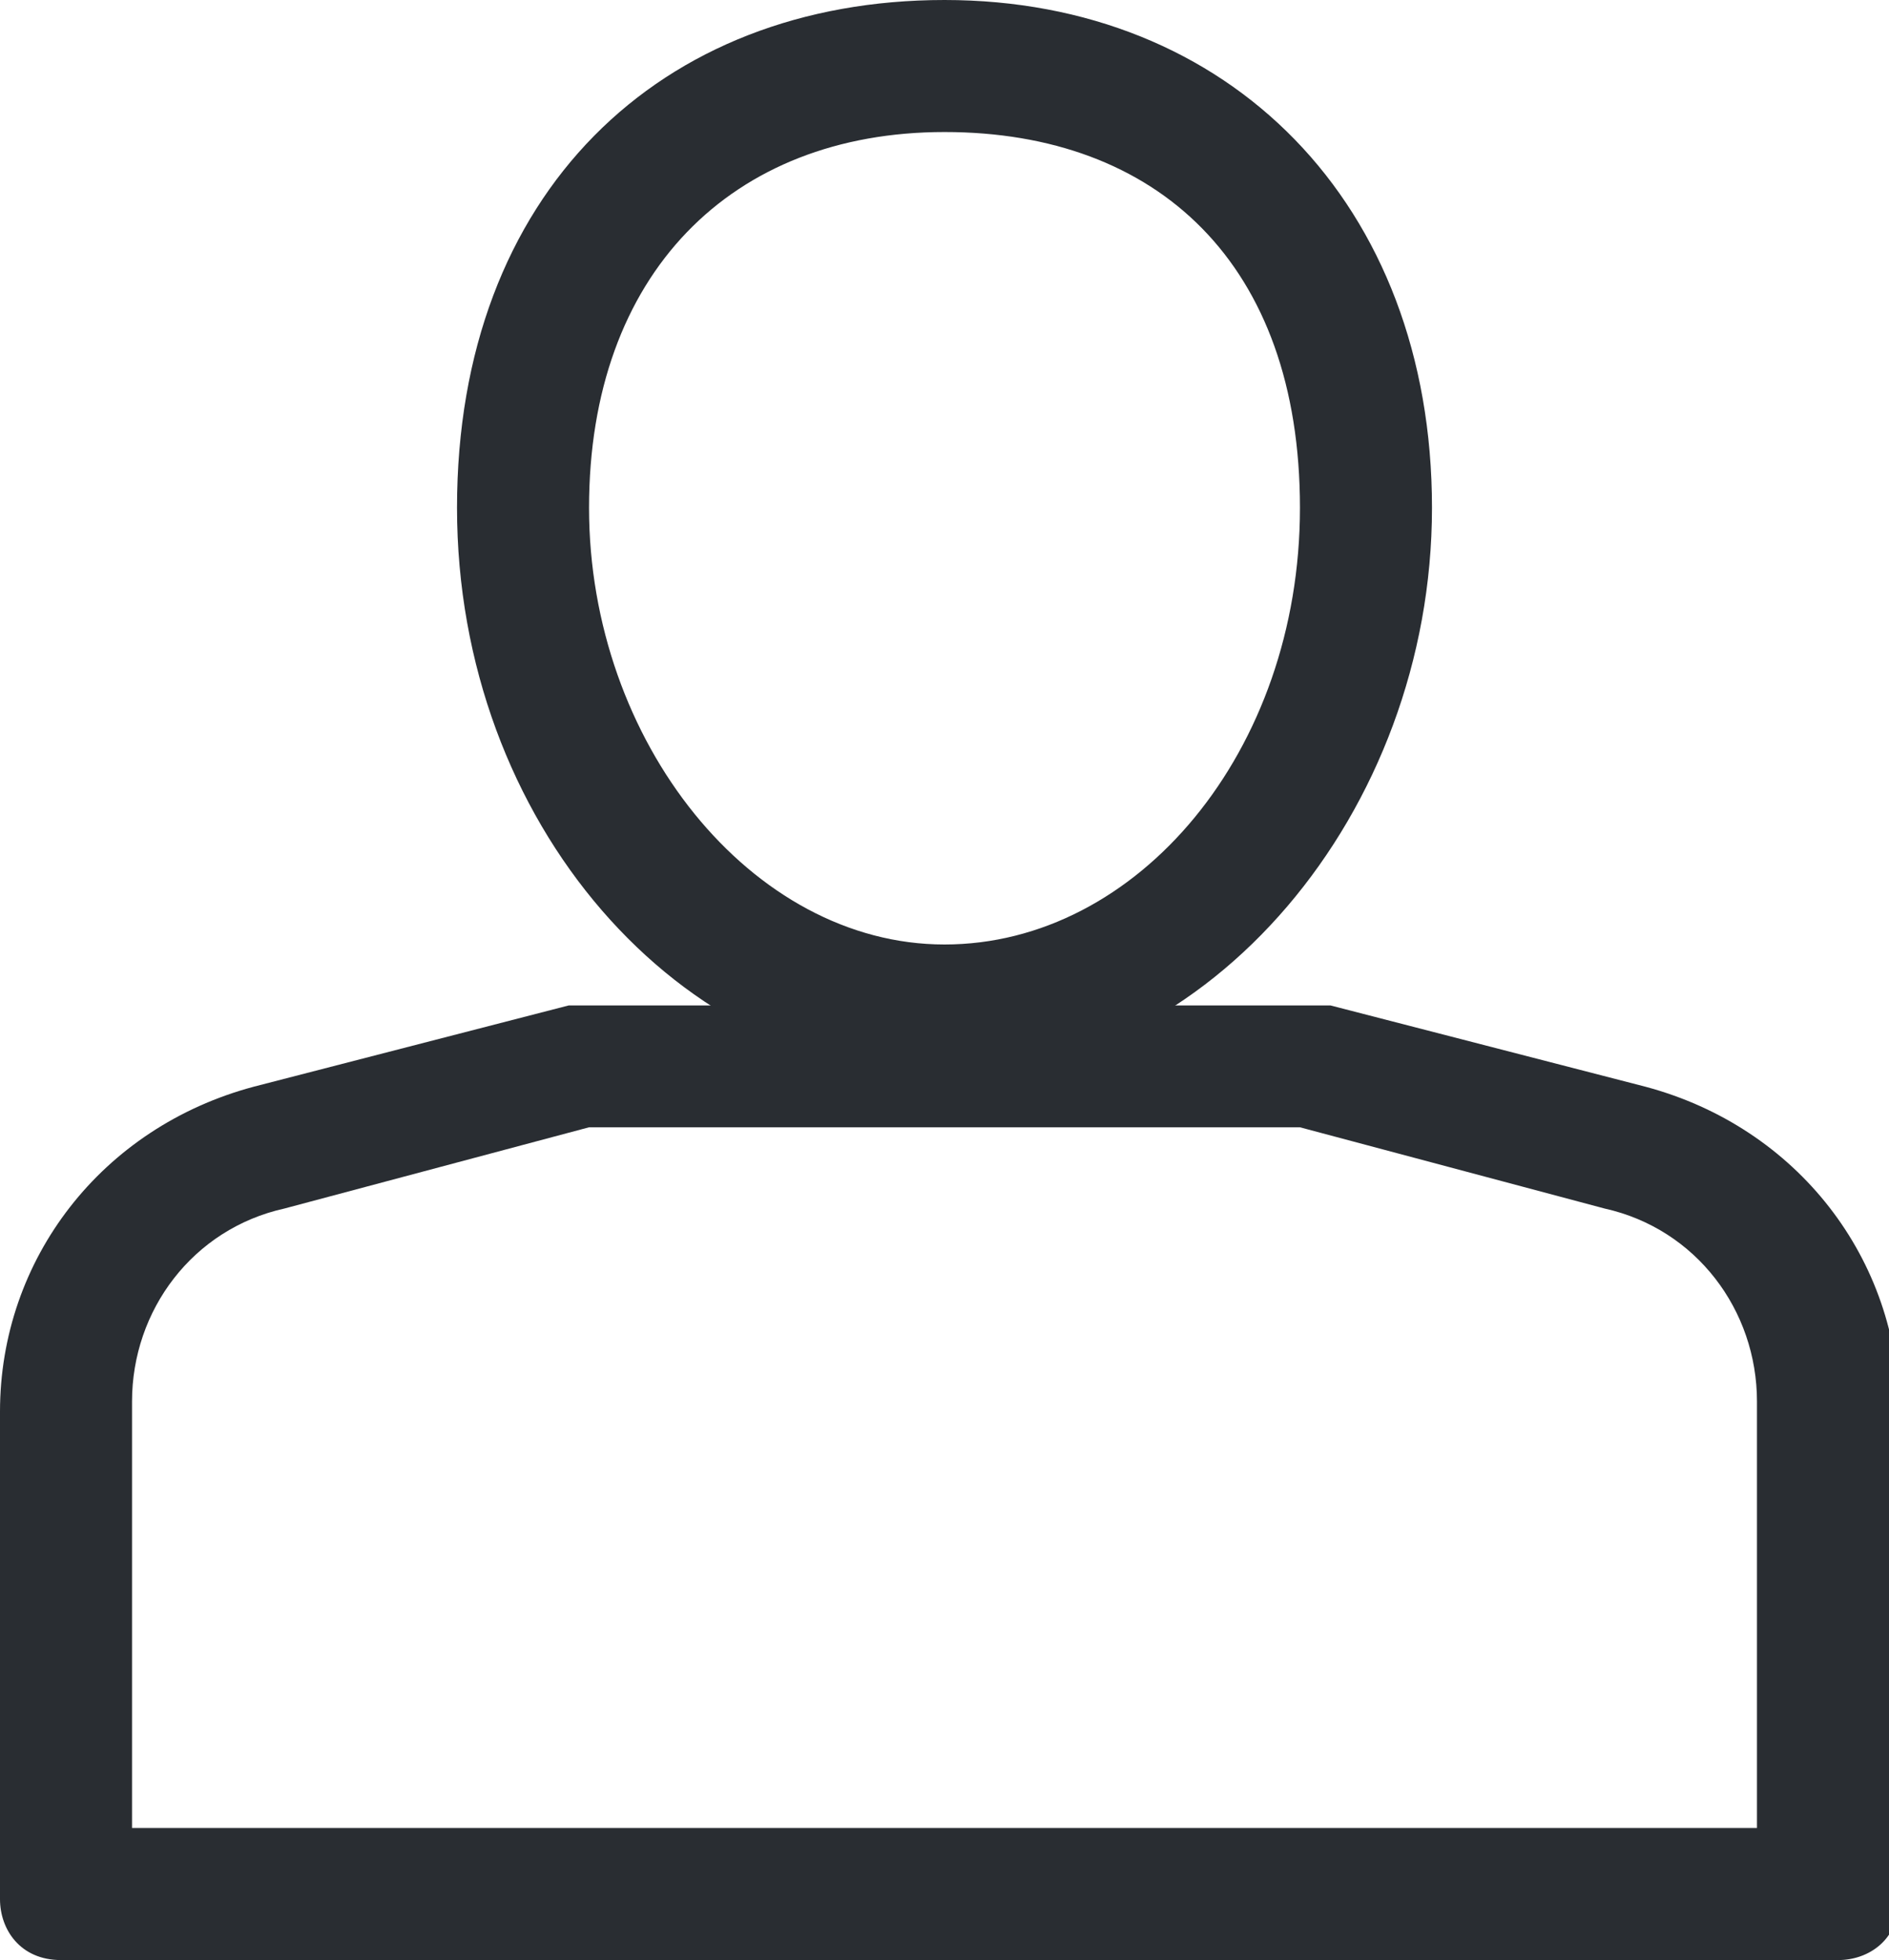 <?xml version="1.0" encoding="UTF-8"?>
<svg id="Layer_1" xmlns="http://www.w3.org/2000/svg" viewBox="0 0 18.6 19.3">
  <defs>
    <style>
      .cls-1 {
        fill: #292d32;
      }
    </style>
  </defs>
  <path class="cls-1" d="M17.9,19.3H.6c-.4,0-.6-.3-.6-.6v-4.8c0-1.5,1-2.8,2.5-3.2l3.1-.8c0,0,.1,0,.2,0h7.1c0,0,.1,0,.2,0l3.1.8h0c1.5.4,2.5,1.7,2.5,3.2v4.8c0,.4-.3.6-.6.6ZM1.3,18h16v-4.2c0-.9-.6-1.7-1.5-1.9l-3-.8h-7l-3,.8c-.9.2-1.5,1-1.5,1.9v4.2Z"/>
  <path class="cls-1" d="M9.3,10.6c-2.6,0-4.8-2.5-4.8-5.6S6.5,0,9.3,0s4.8,2,4.8,5-2.2,5.6-4.8,5.6ZM9.3,1.3c-2.1,0-3.5,1.4-3.5,3.7s1.6,4.3,3.5,4.3,3.5-1.9,3.5-4.3-1.4-3.7-3.5-3.7Z"/>
</svg>